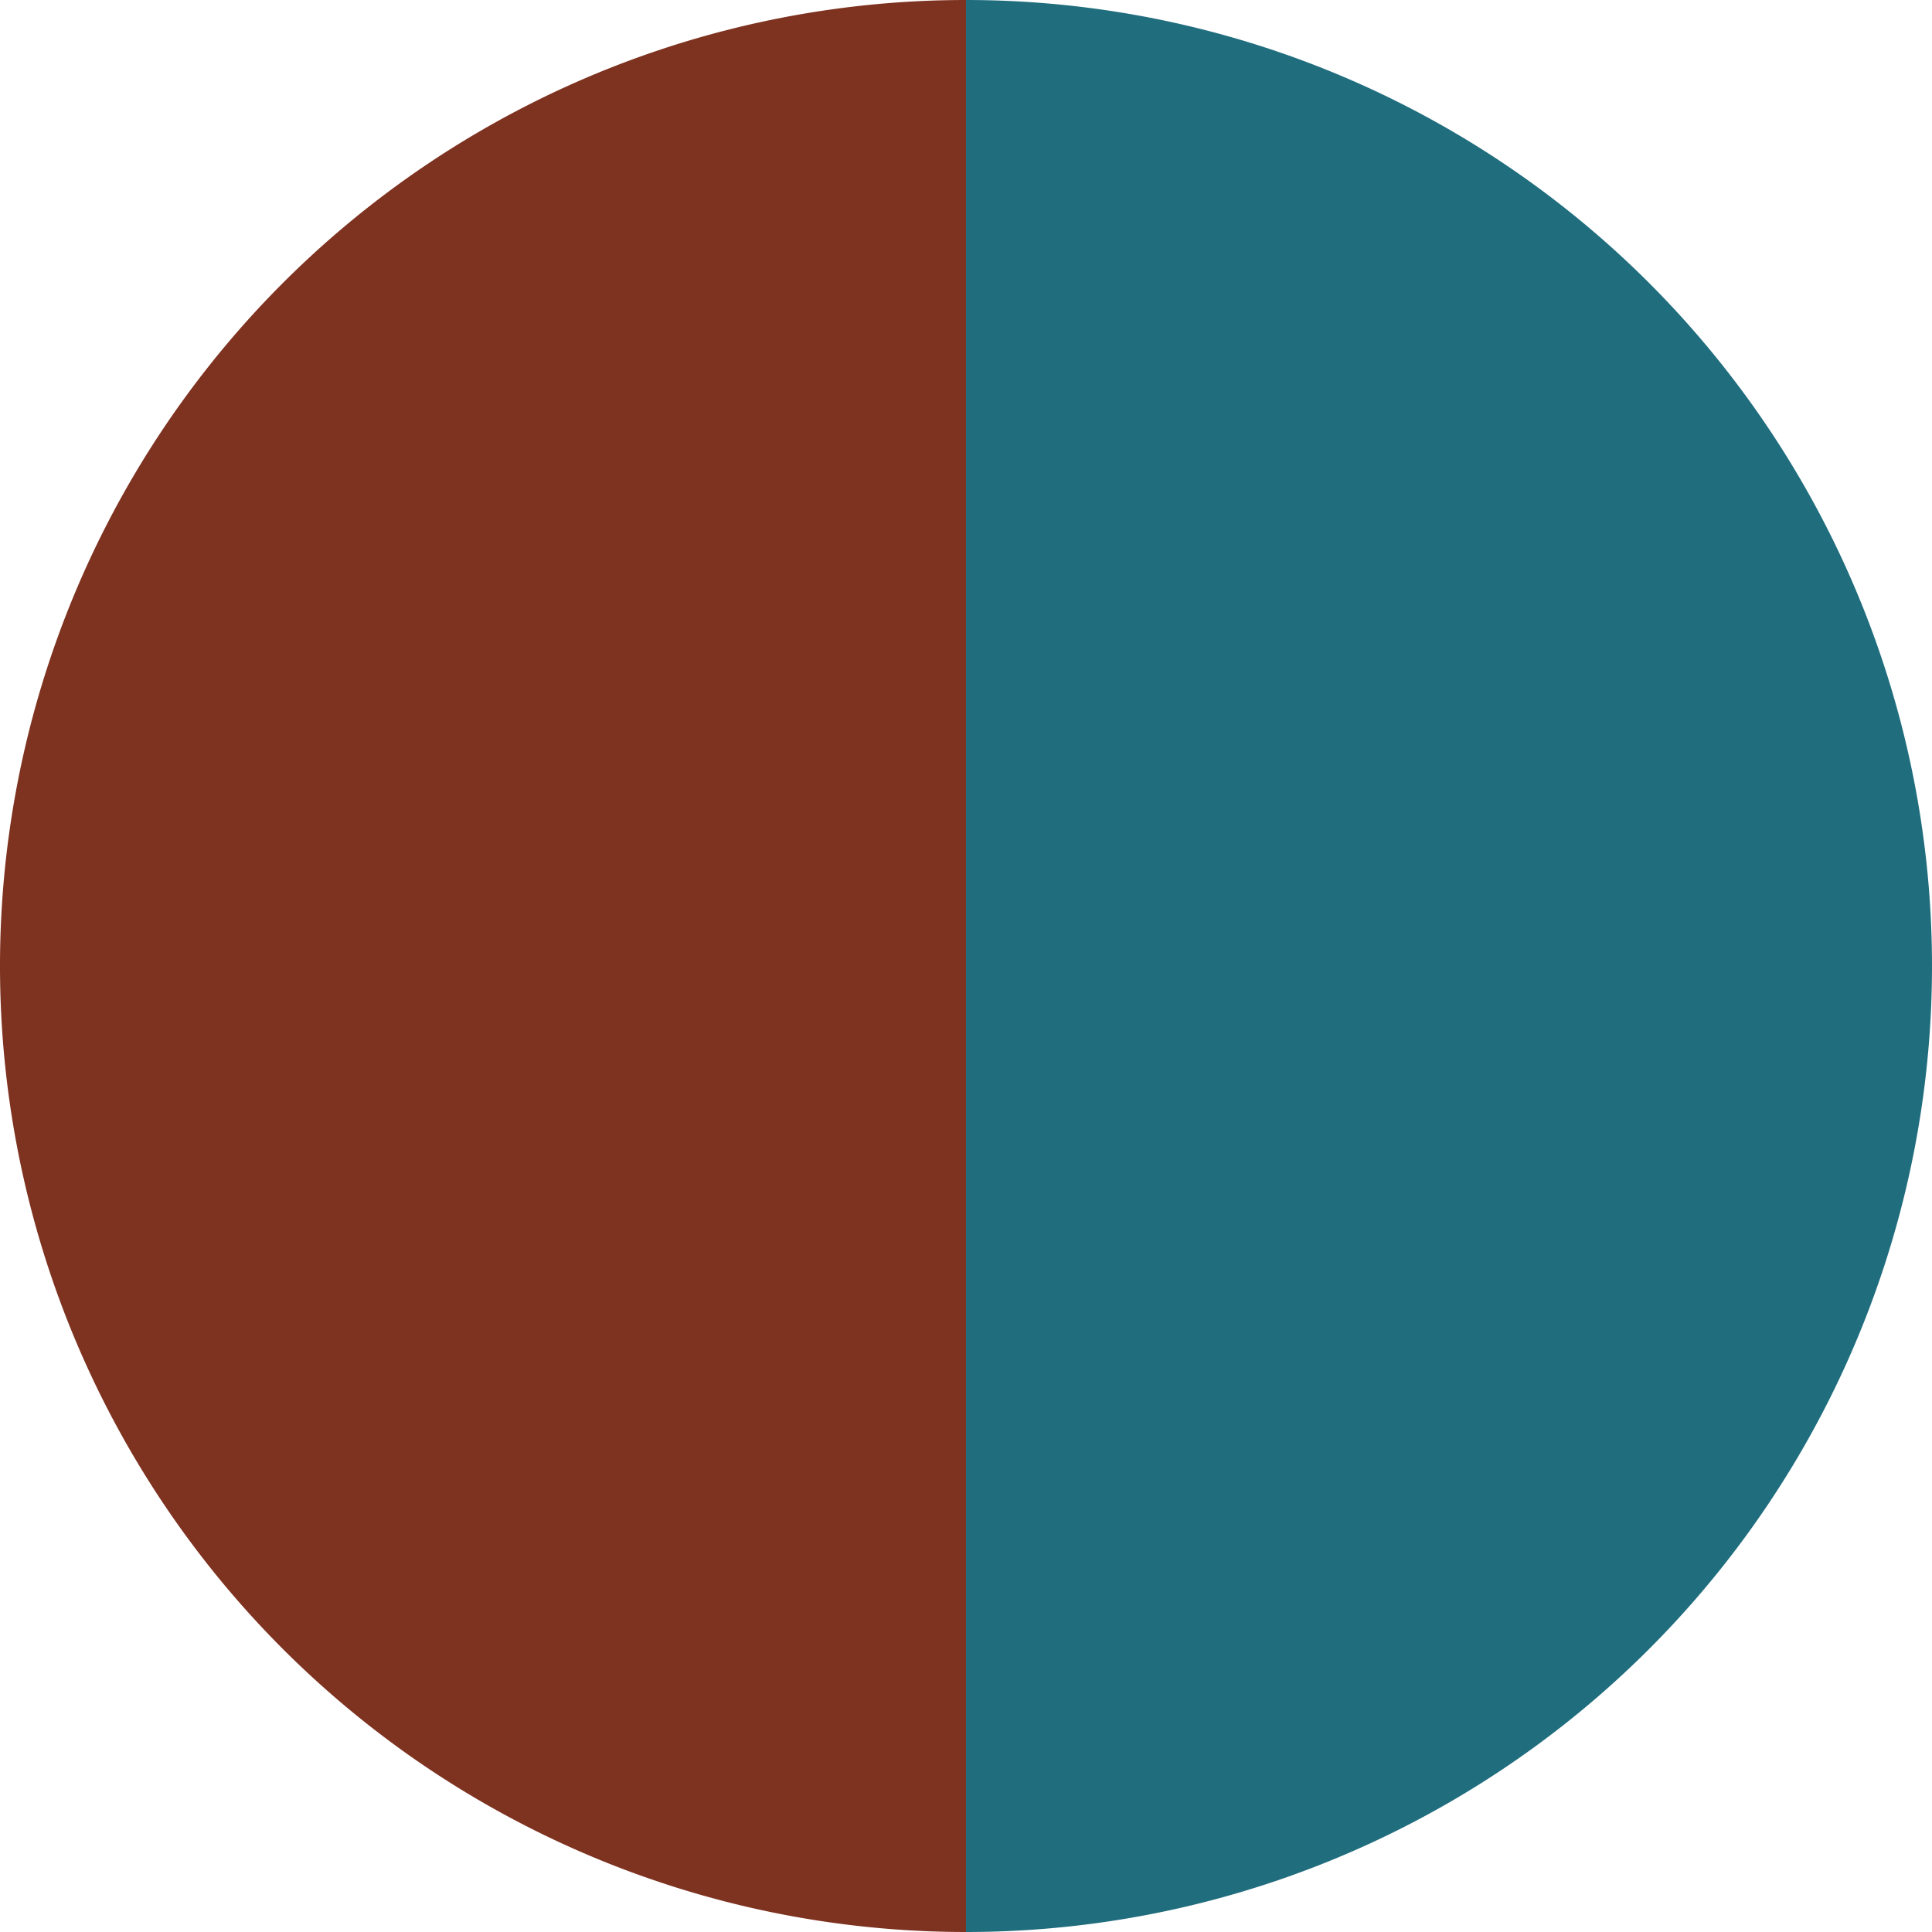 <?xml version="1.0" standalone="no"?>
<svg width="500" height="500" viewBox="-1 -1 2 2" xmlns="http://www.w3.org/2000/svg">
        <path d="M 0 -1 
             A 1,1 0 0,1 0 1             L 0,0
             z" fill="#206d7e" />
            <path d="M 0 1 
             A 1,1 0 0,1 -0 -1             L 0,0
             z" fill="#7e3220" />
    </svg>
